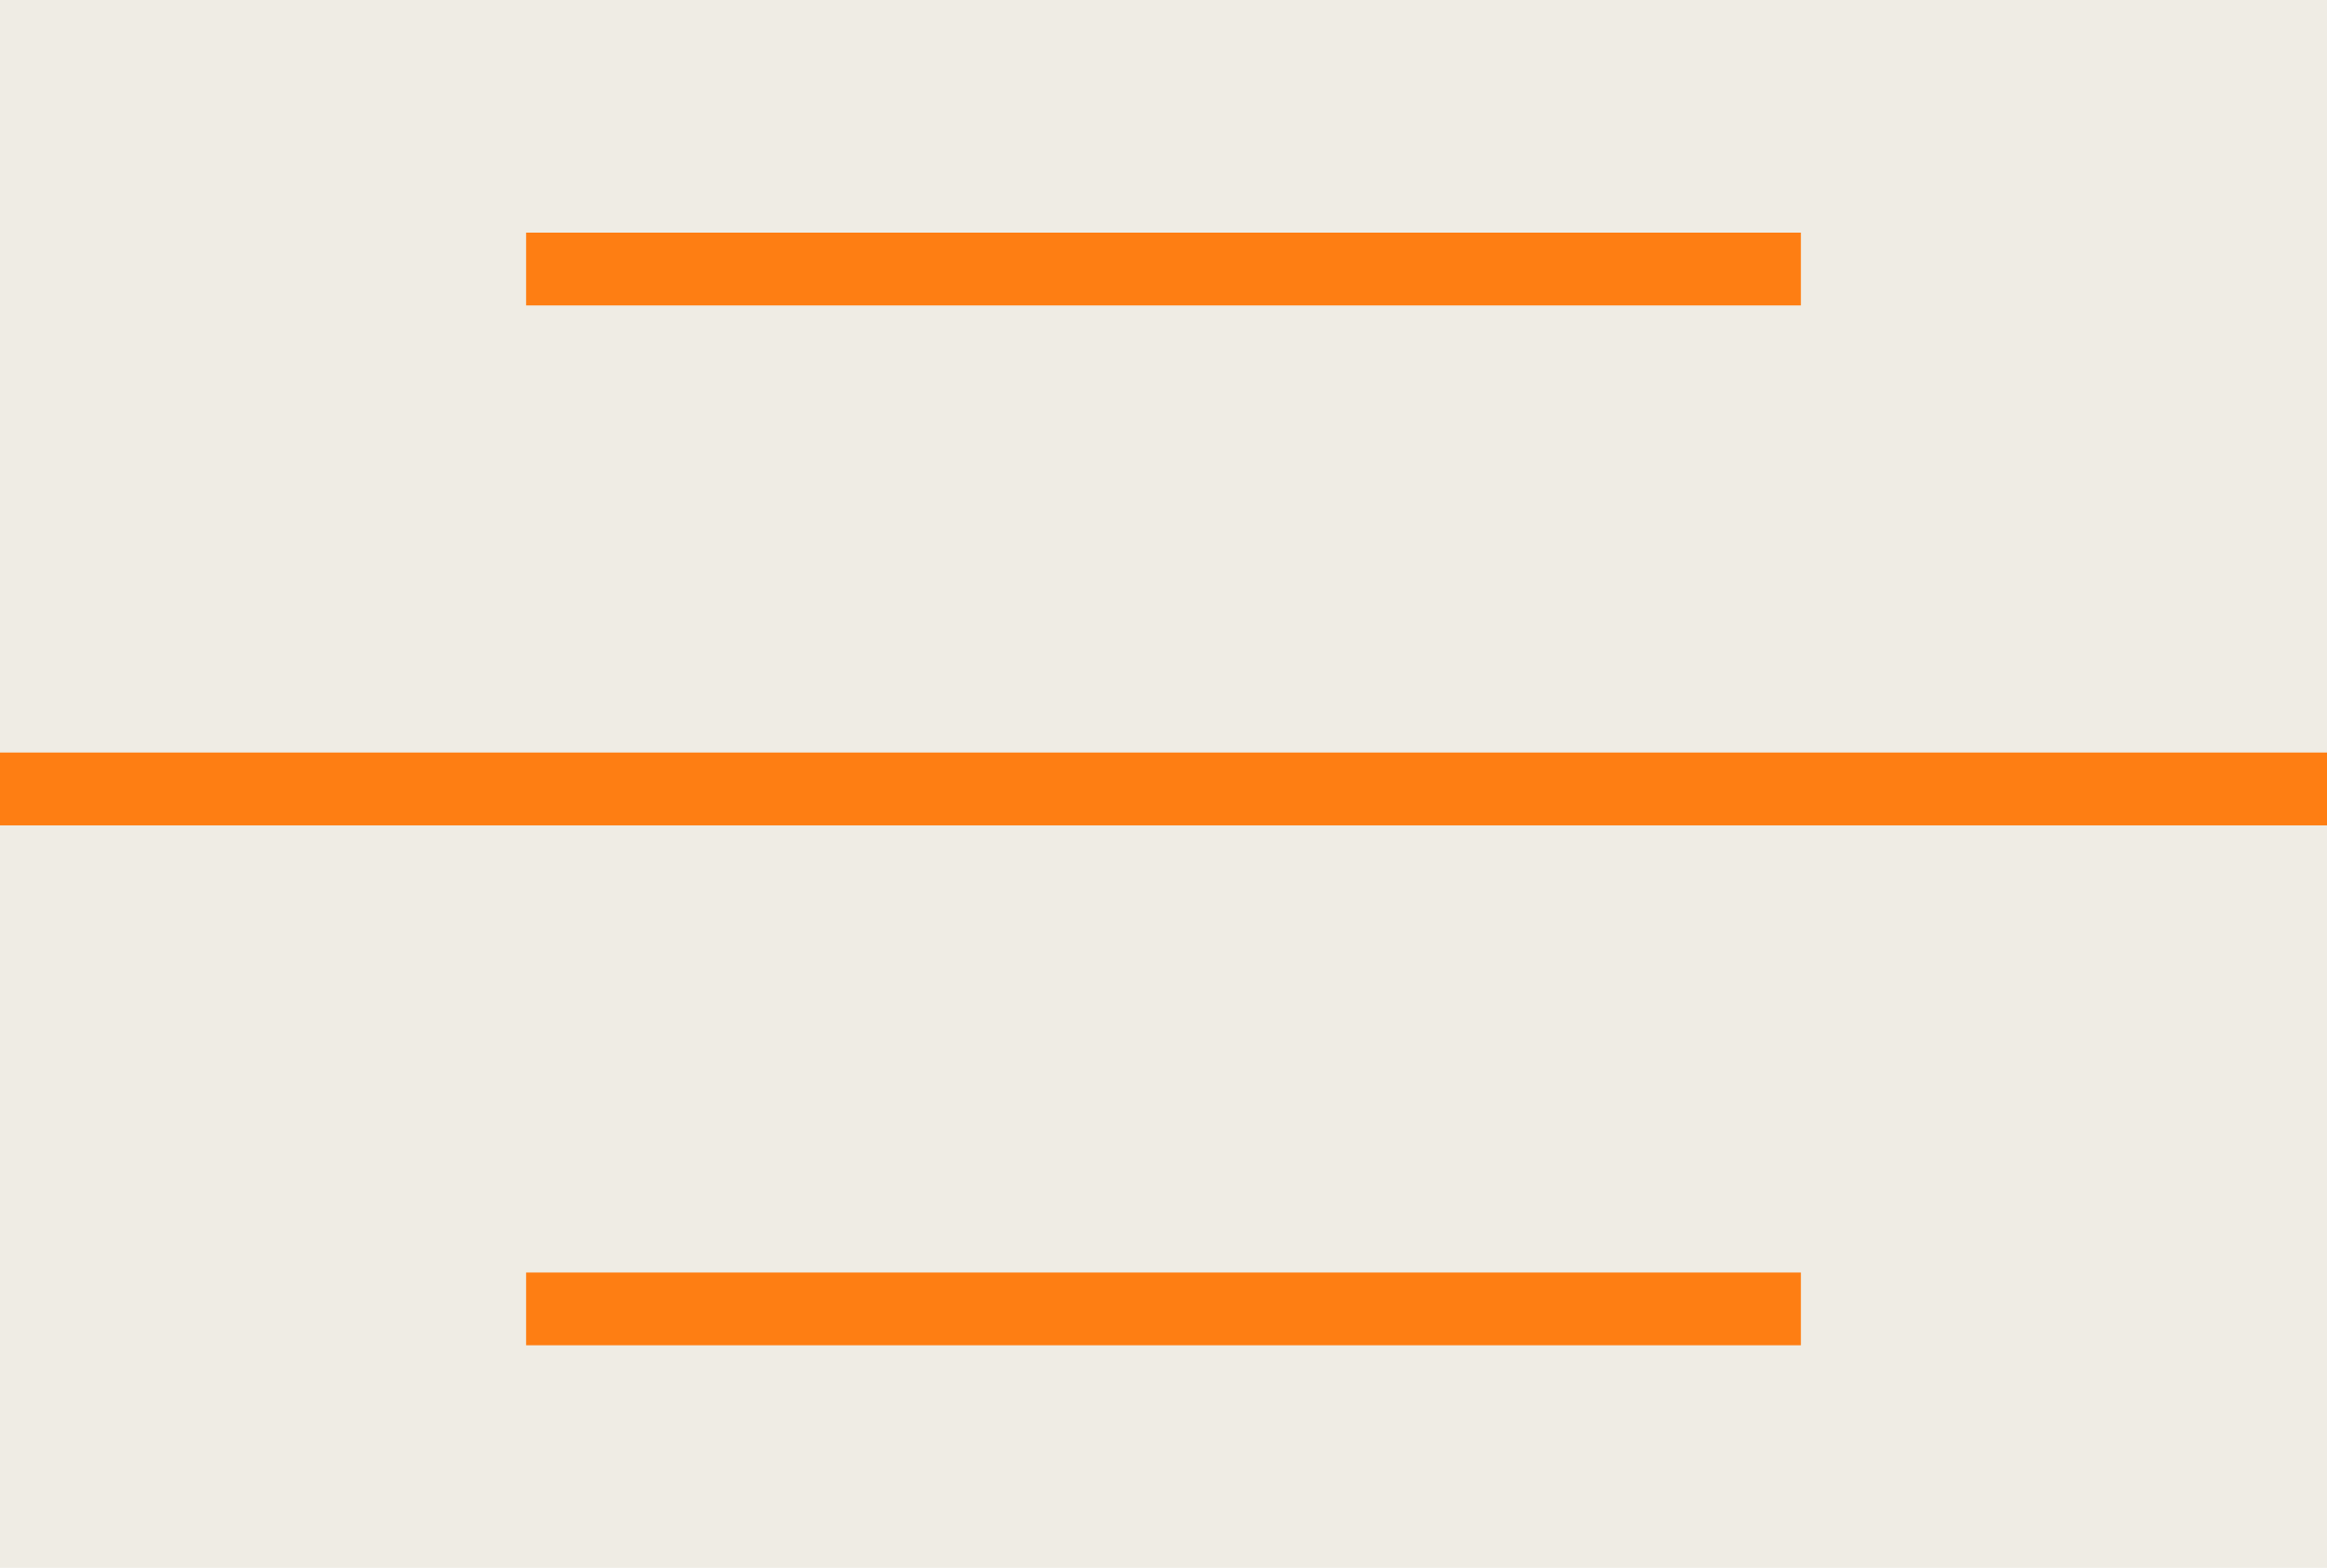 <?xml version="1.0" encoding="UTF-8"?> <svg xmlns="http://www.w3.org/2000/svg" width="46" height="31" viewBox="0 0 46 31" fill="none"> <rect width="46" height="31" fill="#EFECE4"></rect> <path fill-rule="evenodd" clip-rule="evenodd" d="M46 16.32H0V14.88H46V16.32Z" fill="#FE7E13"></path> <path fill-rule="evenodd" clip-rule="evenodd" d="M35.6 6.039H10.4V4.6H35.6V6.039Z" fill="#FE7E13"></path> <path fill-rule="evenodd" clip-rule="evenodd" d="M35.6 26.6H10.4V25.161H35.6V26.6Z" fill="#FE7E13"></path> </svg> 